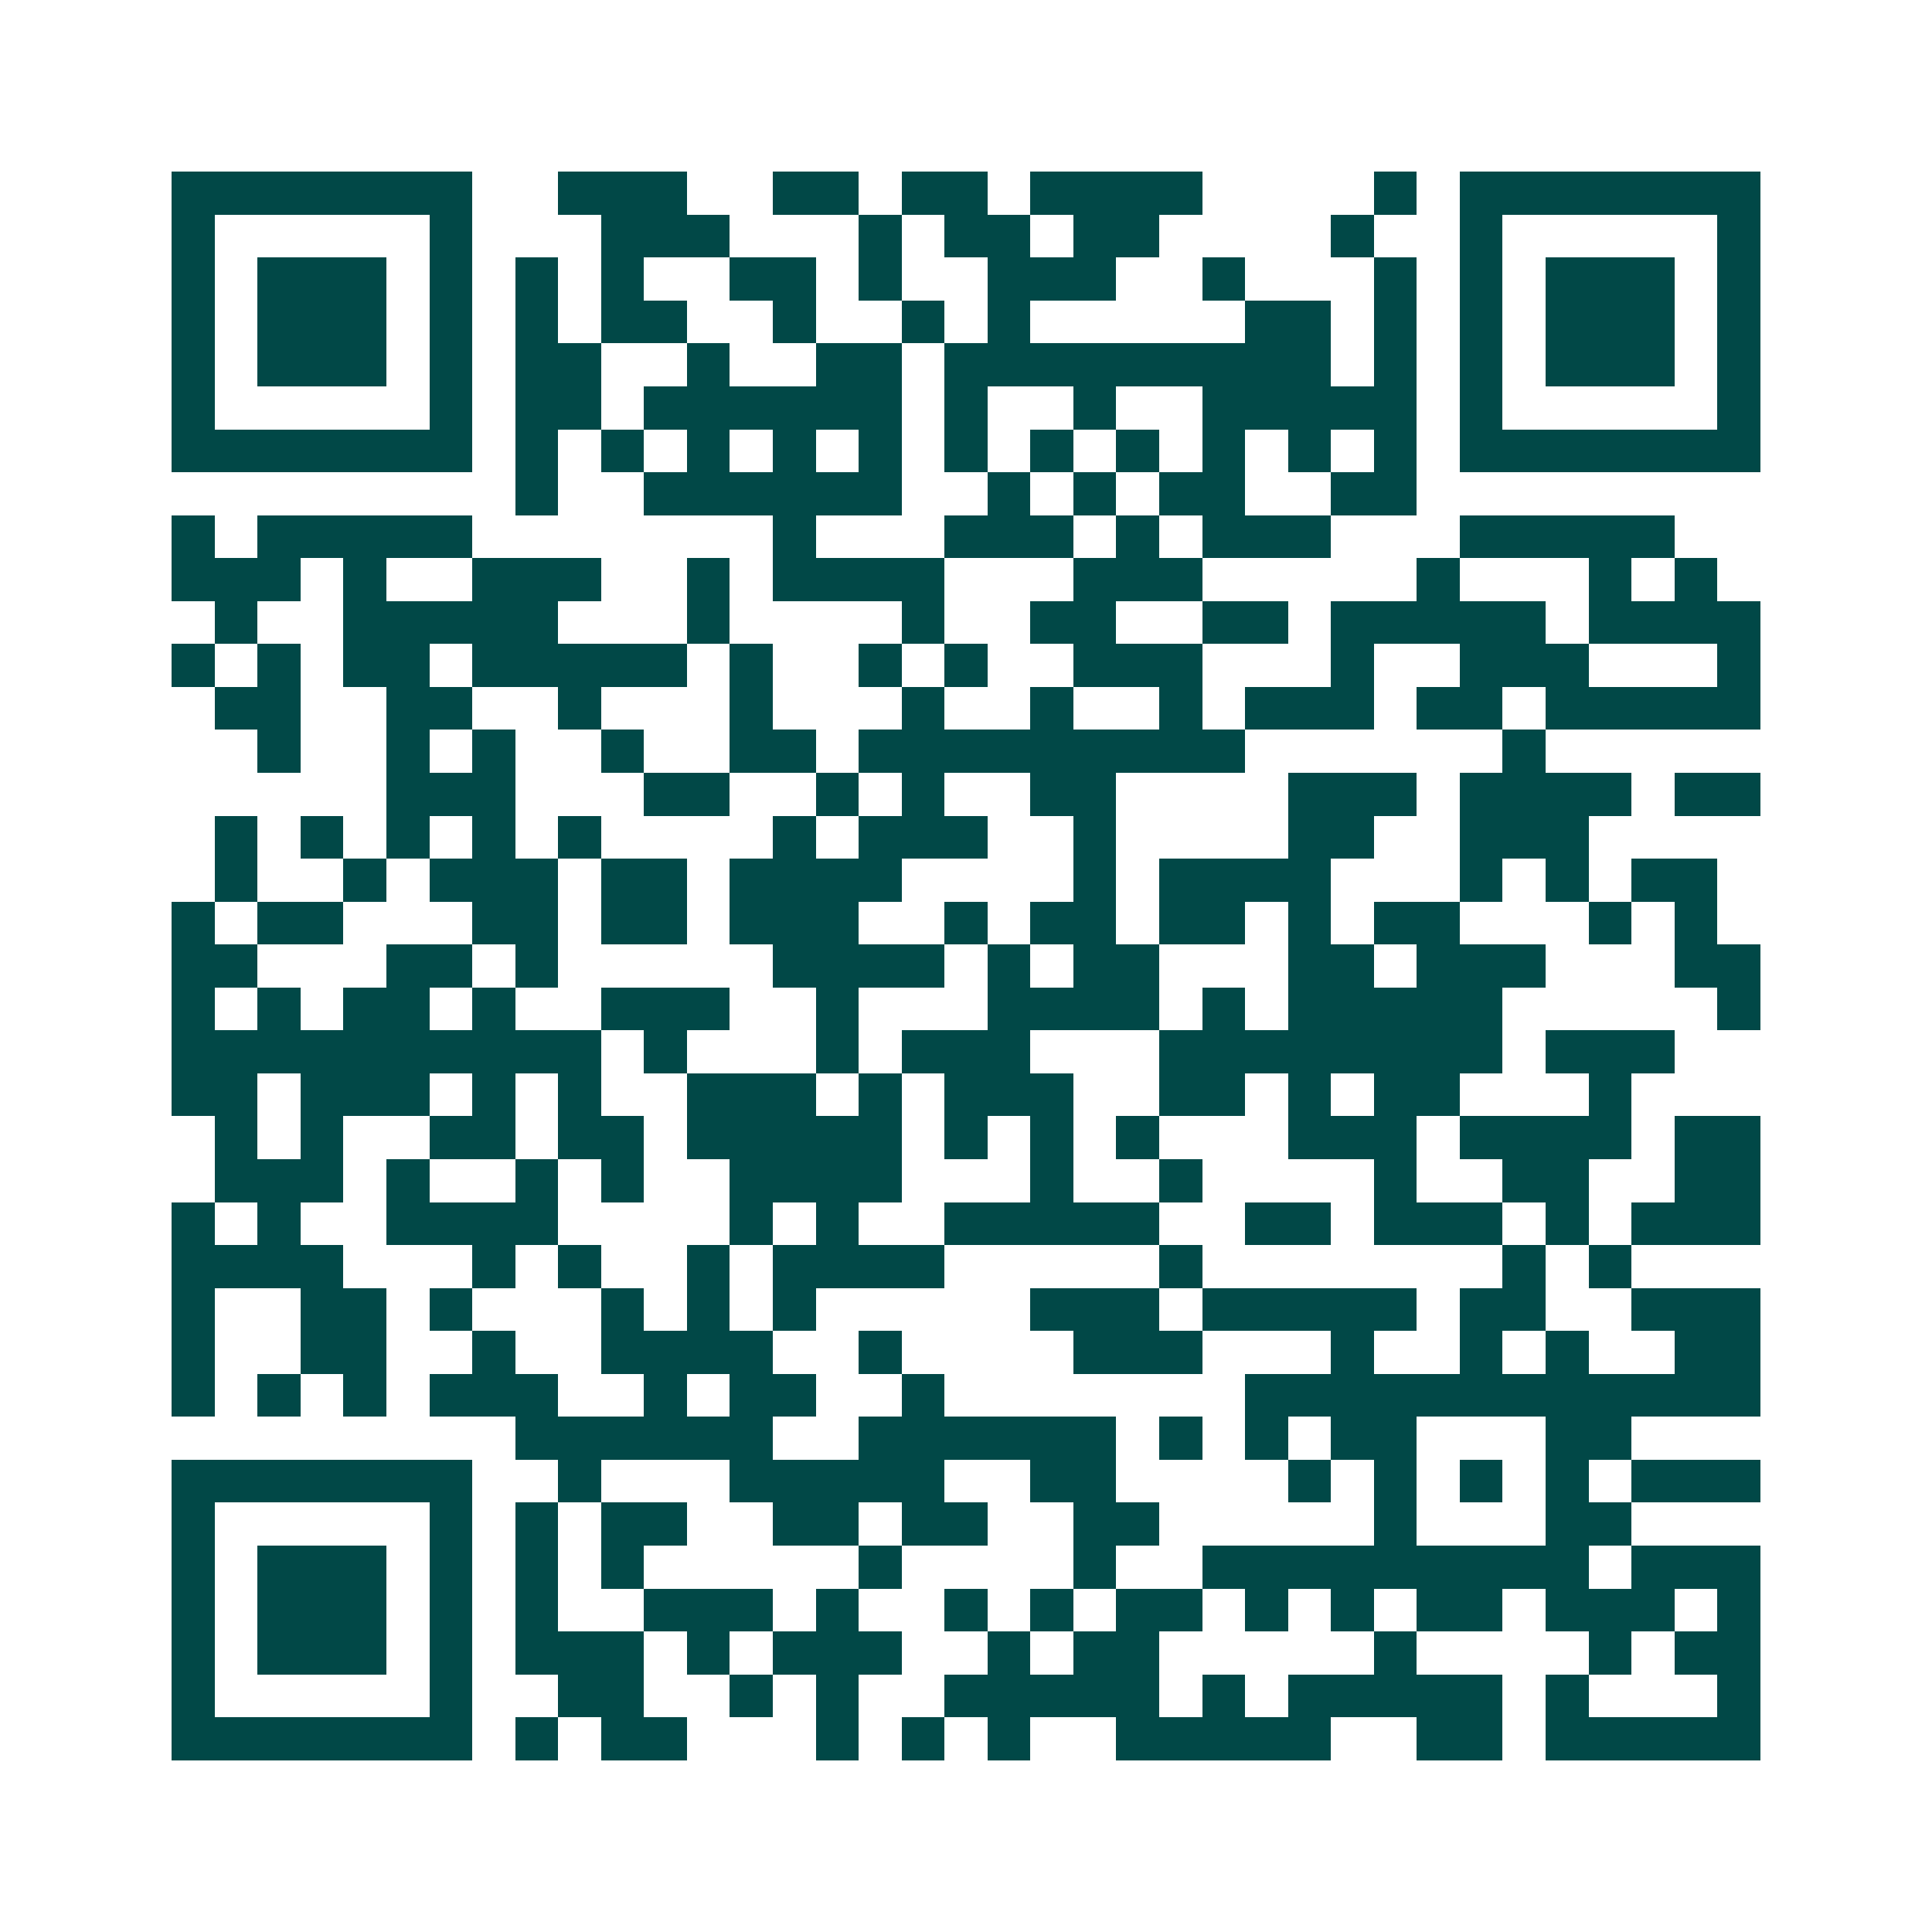 <svg xmlns="http://www.w3.org/2000/svg" width="200" height="200" viewBox="0 0 45 45" shape-rendering="crispEdges"><path fill="#ffffff" d="M0 0h45v45H0z"/><path stroke="#014847" d="M4 4.5h7m2 0h3m2 0h2m1 0h2m1 0h4m4 0h1m1 0h7M4 5.5h1m5 0h1m3 0h3m3 0h1m1 0h2m1 0h2m4 0h1m2 0h1m5 0h1M4 6.5h1m1 0h3m1 0h1m1 0h1m1 0h1m2 0h2m1 0h1m2 0h3m2 0h1m3 0h1m1 0h1m1 0h3m1 0h1M4 7.5h1m1 0h3m1 0h1m1 0h1m1 0h2m2 0h1m2 0h1m1 0h1m5 0h2m1 0h1m1 0h1m1 0h3m1 0h1M4 8.5h1m1 0h3m1 0h1m1 0h2m2 0h1m2 0h2m1 0h9m1 0h1m1 0h1m1 0h3m1 0h1M4 9.5h1m5 0h1m1 0h2m1 0h6m1 0h1m2 0h1m2 0h5m1 0h1m5 0h1M4 10.5h7m1 0h1m1 0h1m1 0h1m1 0h1m1 0h1m1 0h1m1 0h1m1 0h1m1 0h1m1 0h1m1 0h1m1 0h7M12 11.5h1m2 0h6m2 0h1m1 0h1m1 0h2m2 0h2M4 12.5h1m1 0h5m7 0h1m3 0h3m1 0h1m1 0h3m3 0h5M4 13.5h3m1 0h1m2 0h3m2 0h1m1 0h4m3 0h3m5 0h1m3 0h1m1 0h1M5 14.5h1m2 0h5m3 0h1m4 0h1m2 0h2m2 0h2m1 0h5m1 0h4M4 15.5h1m1 0h1m1 0h2m1 0h5m1 0h1m2 0h1m1 0h1m2 0h3m3 0h1m2 0h3m3 0h1M5 16.5h2m2 0h2m2 0h1m3 0h1m3 0h1m2 0h1m2 0h1m1 0h3m1 0h2m1 0h5M6 17.5h1m2 0h1m1 0h1m2 0h1m2 0h2m1 0h9m6 0h1M9 18.5h3m3 0h2m2 0h1m1 0h1m2 0h2m4 0h3m1 0h4m1 0h2M5 19.5h1m1 0h1m1 0h1m1 0h1m1 0h1m4 0h1m1 0h3m2 0h1m4 0h2m2 0h3M5 20.5h1m2 0h1m1 0h3m1 0h2m1 0h4m4 0h1m1 0h4m3 0h1m1 0h1m1 0h2M4 21.5h1m1 0h2m3 0h2m1 0h2m1 0h3m2 0h1m1 0h2m1 0h2m1 0h1m1 0h2m3 0h1m1 0h1M4 22.5h2m3 0h2m1 0h1m5 0h4m1 0h1m1 0h2m3 0h2m1 0h3m3 0h2M4 23.5h1m1 0h1m1 0h2m1 0h1m2 0h3m2 0h1m3 0h4m1 0h1m1 0h5m5 0h1M4 24.5h10m1 0h1m3 0h1m1 0h3m3 0h8m1 0h3M4 25.5h2m1 0h3m1 0h1m1 0h1m2 0h3m1 0h1m1 0h3m2 0h2m1 0h1m1 0h2m3 0h1M5 26.5h1m1 0h1m2 0h2m1 0h2m1 0h5m1 0h1m1 0h1m1 0h1m3 0h3m1 0h4m1 0h2M5 27.5h3m1 0h1m2 0h1m1 0h1m2 0h4m3 0h1m2 0h1m4 0h1m2 0h2m2 0h2M4 28.5h1m1 0h1m2 0h4m4 0h1m1 0h1m2 0h5m2 0h2m1 0h3m1 0h1m1 0h3M4 29.5h4m3 0h1m1 0h1m2 0h1m1 0h4m5 0h1m7 0h1m1 0h1M4 30.5h1m2 0h2m1 0h1m3 0h1m1 0h1m1 0h1m5 0h3m1 0h5m1 0h2m2 0h3M4 31.5h1m2 0h2m2 0h1m2 0h4m2 0h1m4 0h3m3 0h1m2 0h1m1 0h1m2 0h2M4 32.5h1m1 0h1m1 0h1m1 0h3m2 0h1m1 0h2m2 0h1m7 0h12M12 33.5h6m2 0h6m1 0h1m1 0h1m1 0h2m3 0h2M4 34.5h7m2 0h1m3 0h5m2 0h2m4 0h1m1 0h1m1 0h1m1 0h1m1 0h3M4 35.5h1m5 0h1m1 0h1m1 0h2m2 0h2m1 0h2m2 0h2m5 0h1m3 0h2M4 36.5h1m1 0h3m1 0h1m1 0h1m1 0h1m5 0h1m4 0h1m2 0h9m1 0h3M4 37.5h1m1 0h3m1 0h1m1 0h1m2 0h3m1 0h1m2 0h1m1 0h1m1 0h2m1 0h1m1 0h1m1 0h2m1 0h3m1 0h1M4 38.5h1m1 0h3m1 0h1m1 0h3m1 0h1m1 0h3m2 0h1m1 0h2m5 0h1m4 0h1m1 0h2M4 39.5h1m5 0h1m2 0h2m2 0h1m1 0h1m2 0h5m1 0h1m1 0h5m1 0h1m3 0h1M4 40.5h7m1 0h1m1 0h2m3 0h1m1 0h1m1 0h1m2 0h5m2 0h2m1 0h5"/></svg>
